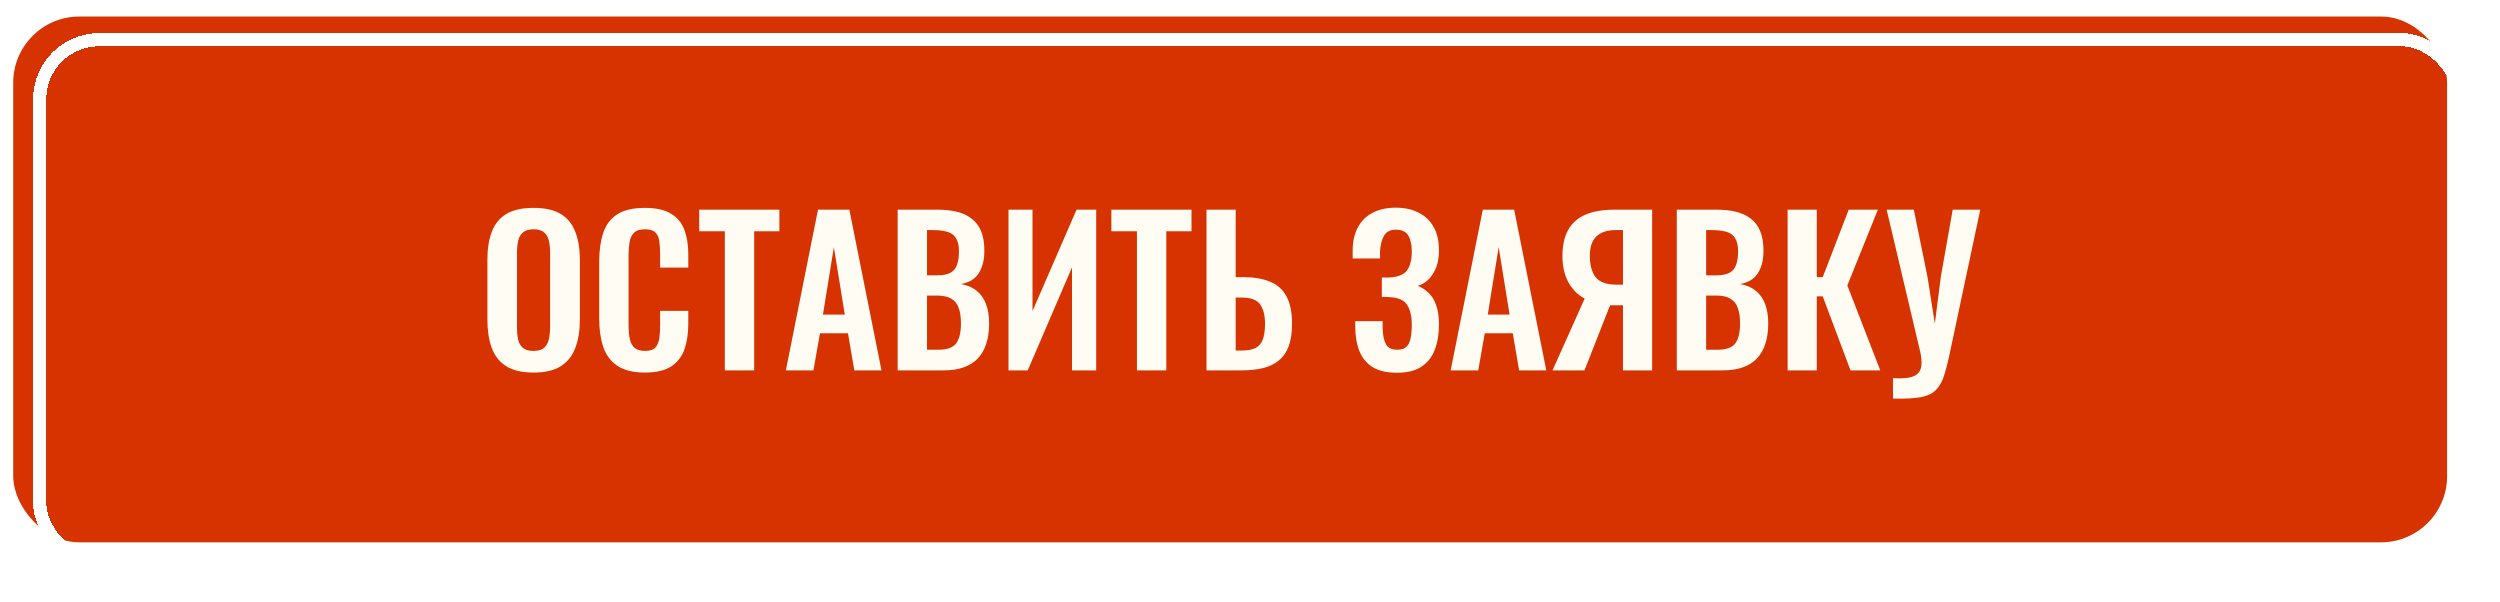 <?xml version="1.0" encoding="UTF-8"?> <svg xmlns="http://www.w3.org/2000/svg" width="756" height="182" viewBox="0 0 756 182" fill="none"><rect x="4" y="5" width="736" height="159" rx="20" fill="#D63300"></rect><path d="M161.311 112.66C157.871 112.66 155.131 112.02 153.091 110.74C151.051 109.46 149.591 107.62 148.711 105.22C147.831 102.82 147.391 99.98 147.391 96.7V78.52C147.391 75.24 147.831 72.44 148.711 70.12C149.591 67.76 151.051 65.96 153.091 64.72C155.131 63.48 157.871 62.86 161.311 62.86C164.831 62.86 167.591 63.48 169.591 64.72C171.631 65.96 173.091 67.76 173.971 70.12C174.891 72.44 175.351 75.24 175.351 78.52V96.76C175.351 100 174.891 102.82 173.971 105.22C173.091 107.58 171.631 109.42 169.591 110.74C167.591 112.02 164.831 112.66 161.311 112.66ZM161.311 106.12C162.791 106.12 163.871 105.8 164.551 105.16C165.271 104.52 165.751 103.64 165.991 102.52C166.231 101.4 166.351 100.18 166.351 98.86V76.48C166.351 75.12 166.231 73.9 165.991 72.82C165.751 71.74 165.271 70.9 164.551 70.3C163.871 69.66 162.791 69.34 161.311 69.34C159.911 69.34 158.851 69.66 158.131 70.3C157.411 70.9 156.931 71.74 156.691 72.82C156.451 73.9 156.331 75.12 156.331 76.48V98.86C156.331 100.18 156.431 101.4 156.631 102.52C156.871 103.64 157.351 104.52 158.071 105.16C158.791 105.8 159.871 106.12 161.311 106.12ZM195 112.66C191.44 112.66 188.64 111.96 186.6 110.56C184.6 109.16 183.2 107.26 182.4 104.86C181.6 102.42 181.2 99.62 181.2 96.46V79.12C181.2 75.8 181.6 72.92 182.4 70.48C183.2 68.04 184.6 66.16 186.6 64.84C188.64 63.52 191.44 62.86 195 62.86C198.36 62.86 200.98 63.44 202.86 64.6C204.78 65.72 206.14 67.34 206.94 69.46C207.74 71.58 208.14 74.04 208.14 76.84V80.92H199.62V76.72C199.62 75.36 199.54 74.12 199.38 73C199.26 71.88 198.88 71 198.24 70.36C197.64 69.68 196.58 69.34 195.06 69.34C193.54 69.34 192.42 69.7 191.7 70.42C191.02 71.1 190.58 72.04 190.38 73.24C190.18 74.4 190.08 75.72 190.08 77.2V98.32C190.08 100.08 190.22 101.54 190.5 102.7C190.78 103.82 191.28 104.68 192 105.28C192.76 105.84 193.78 106.12 195.06 106.12C196.54 106.12 197.58 105.78 198.18 105.1C198.82 104.38 199.22 103.44 199.38 102.28C199.54 101.12 199.62 99.82 199.62 98.38V94H208.14V97.9C208.14 100.78 207.76 103.34 207 105.58C206.24 107.78 204.9 109.52 202.98 110.8C201.1 112.04 198.44 112.66 195 112.66ZM219.182 112V69.94H211.442V63.4H235.682V69.94H228.062V112H219.182ZM237.643 112L247.363 63.4H256.843L266.563 112H258.343L256.423 100.78H247.963L245.983 112H237.643ZM248.863 95.14H255.463L252.163 74.74L248.863 95.14ZM271.451 112V63.4H283.391C285.551 63.4 287.491 63.6 289.211 64C290.971 64.4 292.471 65.08 293.711 66.04C294.991 66.96 295.971 68.22 296.651 69.82C297.331 71.42 297.671 73.44 297.671 75.88C297.671 77.84 297.391 79.52 296.831 80.92C296.311 82.32 295.531 83.44 294.491 84.28C293.451 85.08 292.151 85.62 290.591 85.9C292.511 86.22 294.091 86.9 295.331 87.94C296.611 88.94 297.551 90.26 298.151 91.9C298.791 93.54 299.111 95.52 299.111 97.84C299.111 100.16 298.811 102.22 298.211 104.02C297.651 105.78 296.791 107.26 295.631 108.46C294.511 109.62 293.091 110.5 291.371 111.1C289.691 111.7 287.711 112 285.431 112H271.451ZM280.331 105.76H283.691C286.371 105.76 288.191 105.12 289.151 103.84C290.111 102.52 290.591 100.5 290.591 97.78C290.591 95.82 290.351 94.24 289.871 93.04C289.431 91.8 288.671 90.88 287.591 90.28C286.551 89.68 285.151 89.38 283.391 89.38H280.331V105.76ZM280.331 83.26H283.331C285.091 83.26 286.451 83 287.411 82.48C288.371 81.96 289.031 81.16 289.391 80.08C289.791 79 289.991 77.64 289.991 76C289.991 74.28 289.691 72.96 289.091 72.04C288.531 71.08 287.671 70.44 286.511 70.12C285.351 69.76 283.871 69.58 282.071 69.58H280.331V83.26ZM304.969 112V63.4H312.229V94.06L325.549 63.4H331.489V112H324.169V80.86L310.789 112H304.969ZM343.811 112V69.94H336.071V63.4H360.311V69.94H352.691V112H343.811ZM364.852 112V63.4H373.672V83.8H375.832C379.112 83.8 381.852 84.26 384.052 85.18C386.252 86.06 387.912 87.54 389.032 89.62C390.152 91.66 390.712 94.42 390.712 97.9C390.712 100.62 390.372 102.9 389.692 104.74C389.012 106.54 387.992 107.98 386.632 109.06C385.312 110.14 383.712 110.9 381.832 111.34C379.952 111.78 377.832 112 375.472 112H364.852ZM373.672 106H375.472C377.192 106 378.552 105.76 379.552 105.28C380.592 104.8 381.352 103.96 381.832 102.76C382.312 101.52 382.552 99.84 382.552 97.72C382.512 95.2 381.992 93.28 380.992 91.96C380.032 90.64 378.152 89.98 375.352 89.98H373.672V106ZM422.424 112.72C419.424 112.72 416.984 112.16 415.104 111.04C413.264 109.88 411.924 108.26 411.084 106.18C410.244 104.06 409.824 101.6 409.824 98.8V97.12H418.104C418.104 97.32 418.104 97.6 418.104 97.96C418.104 98.28 418.104 98.6 418.104 98.92C418.144 101.16 418.464 102.86 419.064 104.02C419.664 105.18 420.824 105.76 422.544 105.76C423.784 105.76 424.704 105.46 425.304 104.86C425.944 104.26 426.364 103.4 426.564 102.28C426.804 101.12 426.924 99.74 426.924 98.14C426.924 95.66 426.464 93.7 425.544 92.26C424.664 90.78 422.884 89.98 420.204 89.86C420.084 89.82 419.884 89.8 419.604 89.8C419.364 89.8 419.084 89.8 418.764 89.8C418.444 89.8 418.144 89.8 417.864 89.8V83.92C418.104 83.92 418.344 83.92 418.584 83.92C418.824 83.92 419.064 83.92 419.304 83.92C419.584 83.92 419.804 83.92 419.964 83.92C422.684 83.8 424.524 83.08 425.484 81.76C426.444 80.44 426.924 78.52 426.924 76C426.924 73.96 426.564 72.36 425.844 71.2C425.164 70.04 423.924 69.46 422.124 69.46C420.444 69.46 419.244 70.06 418.524 71.26C417.844 72.46 417.444 74.04 417.324 76C417.324 76.16 417.324 76.46 417.324 76.9C417.324 77.3 417.324 77.72 417.324 78.16H409.044V75.82C409.044 73.06 409.564 70.72 410.604 68.8C411.644 66.84 413.124 65.36 415.044 64.36C417.004 63.32 419.344 62.8 422.064 62.8C424.824 62.8 427.164 63.32 429.084 64.36C431.044 65.36 432.544 66.82 433.584 68.74C434.624 70.62 435.144 72.94 435.144 75.7C435.144 78.58 434.524 80.96 433.284 82.84C432.084 84.72 430.564 85.92 428.724 86.44C429.964 86.92 431.064 87.64 432.024 88.6C433.024 89.52 433.784 90.76 434.304 92.32C434.864 93.84 435.144 95.74 435.144 98.02C435.144 100.94 434.724 103.52 433.884 105.76C433.044 107.96 431.684 109.68 429.804 110.92C427.964 112.12 425.504 112.72 422.424 112.72ZM438.679 112L448.399 63.4H457.879L467.599 112H459.379L457.459 100.78H448.999L447.019 112H438.679ZM449.899 95.14H456.499L453.199 74.74L449.899 95.14ZM469.486 112L479.206 90.28C477.206 89.24 475.586 87.64 474.346 85.48C473.106 83.28 472.486 80.58 472.486 77.38C472.486 74.18 473.066 71.56 474.226 69.52C475.386 67.44 477.126 65.9 479.446 64.9C481.806 63.9 484.786 63.4 488.386 63.4H499.606V112H490.786V92.32H487.966C487.886 92.32 487.706 92.32 487.426 92.32C487.146 92.32 486.966 92.32 486.886 92.32L479.146 112H469.486ZM488.806 86.08H490.786V69.58H488.626C486.026 69.58 484.066 70.22 482.746 71.5C481.426 72.74 480.766 74.7 480.766 77.38C480.766 80.14 481.346 82.28 482.506 83.8C483.706 85.32 485.806 86.08 488.806 86.08ZM507.056 112V63.4H518.996C521.156 63.4 523.096 63.6 524.816 64C526.576 64.4 528.076 65.08 529.316 66.04C530.596 66.96 531.576 68.22 532.256 69.82C532.936 71.42 533.276 73.44 533.276 75.88C533.276 77.84 532.996 79.52 532.436 80.92C531.916 82.32 531.136 83.44 530.096 84.28C529.056 85.08 527.756 85.62 526.196 85.9C528.116 86.22 529.696 86.9 530.936 87.94C532.216 88.94 533.156 90.26 533.756 91.9C534.396 93.54 534.716 95.52 534.716 97.84C534.716 100.16 534.416 102.22 533.816 104.02C533.256 105.78 532.396 107.26 531.236 108.46C530.116 109.62 528.696 110.5 526.976 111.1C525.296 111.7 523.316 112 521.036 112H507.056ZM515.936 105.76H519.296C521.976 105.76 523.796 105.12 524.756 103.84C525.716 102.52 526.196 100.5 526.196 97.78C526.196 95.82 525.956 94.24 525.476 93.04C525.036 91.8 524.276 90.88 523.196 90.28C522.156 89.68 520.756 89.38 518.996 89.38H515.936V105.76ZM515.936 83.26H518.936C520.696 83.26 522.056 83 523.016 82.48C523.976 81.96 524.636 81.16 524.996 80.08C525.396 79 525.596 77.64 525.596 76C525.596 74.28 525.296 72.96 524.696 72.04C524.136 71.08 523.276 70.44 522.116 70.12C520.956 69.76 519.476 69.58 517.676 69.58H515.936V83.26ZM540.575 112V63.4H549.395V83.8H551.195L559.055 63.4H567.875L558.635 86.32L568.595 112H559.595L551.195 89.62H549.395V112H540.575ZM572.436 120.52V114.34C574.316 114.46 575.856 114.42 577.056 114.22C578.296 114.02 579.236 113.62 579.876 113.02C580.516 112.42 580.896 111.62 581.016 110.62C581.136 109.58 581.056 108.32 580.776 106.84L570.516 63.4H578.736L582.876 83.74L585.096 97.9L586.896 83.74L590.496 63.4H598.836L589.416 107.74C588.976 109.82 588.516 111.6 588.036 113.08C587.596 114.6 587.016 115.86 586.296 116.86C585.616 117.9 584.696 118.7 583.536 119.26C582.376 119.82 580.896 120.18 579.096 120.34C577.296 120.54 575.076 120.6 572.436 120.52Z" fill="#FFFCF3"></path><g filter="url(#filter0_d_261_2)"><rect x="6" y="4" width="732" height="158" rx="18" stroke="url(#paint0_linear_261_2)" stroke-width="4" shape-rendering="crispEdges"></rect></g><defs><filter id="filter0_d_261_2" x="0.9" y="0.9" width="754.2" height="180.2" filterUnits="userSpaceOnUse" color-interpolation-filters="sRGB"><feFlood flood-opacity="0" result="BackgroundImageFix"></feFlood><feColorMatrix in="SourceAlpha" type="matrix" values="0 0 0 0 0 0 0 0 0 0 0 0 0 0 0 0 0 0 127 0" result="hardAlpha"></feColorMatrix><feMorphology radius="4" operator="dilate" in="SourceAlpha" result="effect1_dropShadow_261_2"></feMorphology><feOffset dx="6" dy="8"></feOffset><feGaussianBlur stdDeviation="2.55"></feGaussianBlur><feComposite in2="hardAlpha" operator="out"></feComposite><feColorMatrix type="matrix" values="0 0 0 0 0 0 0 0 0 0 0 0 0 0 0 0 0 0 0.34 0"></feColorMatrix><feBlend mode="normal" in2="BackgroundImageFix" result="effect1_dropShadow_261_2"></feBlend><feBlend mode="normal" in="SourceGraphic" in2="effect1_dropShadow_261_2" result="shape"></feBlend></filter><linearGradient id="paint0_linear_261_2" x1="4" y1="83" x2="619.12" y2="196.964" gradientUnits="userSpaceOnUse"><stop stop-color="white"></stop></linearGradient></defs></svg> 